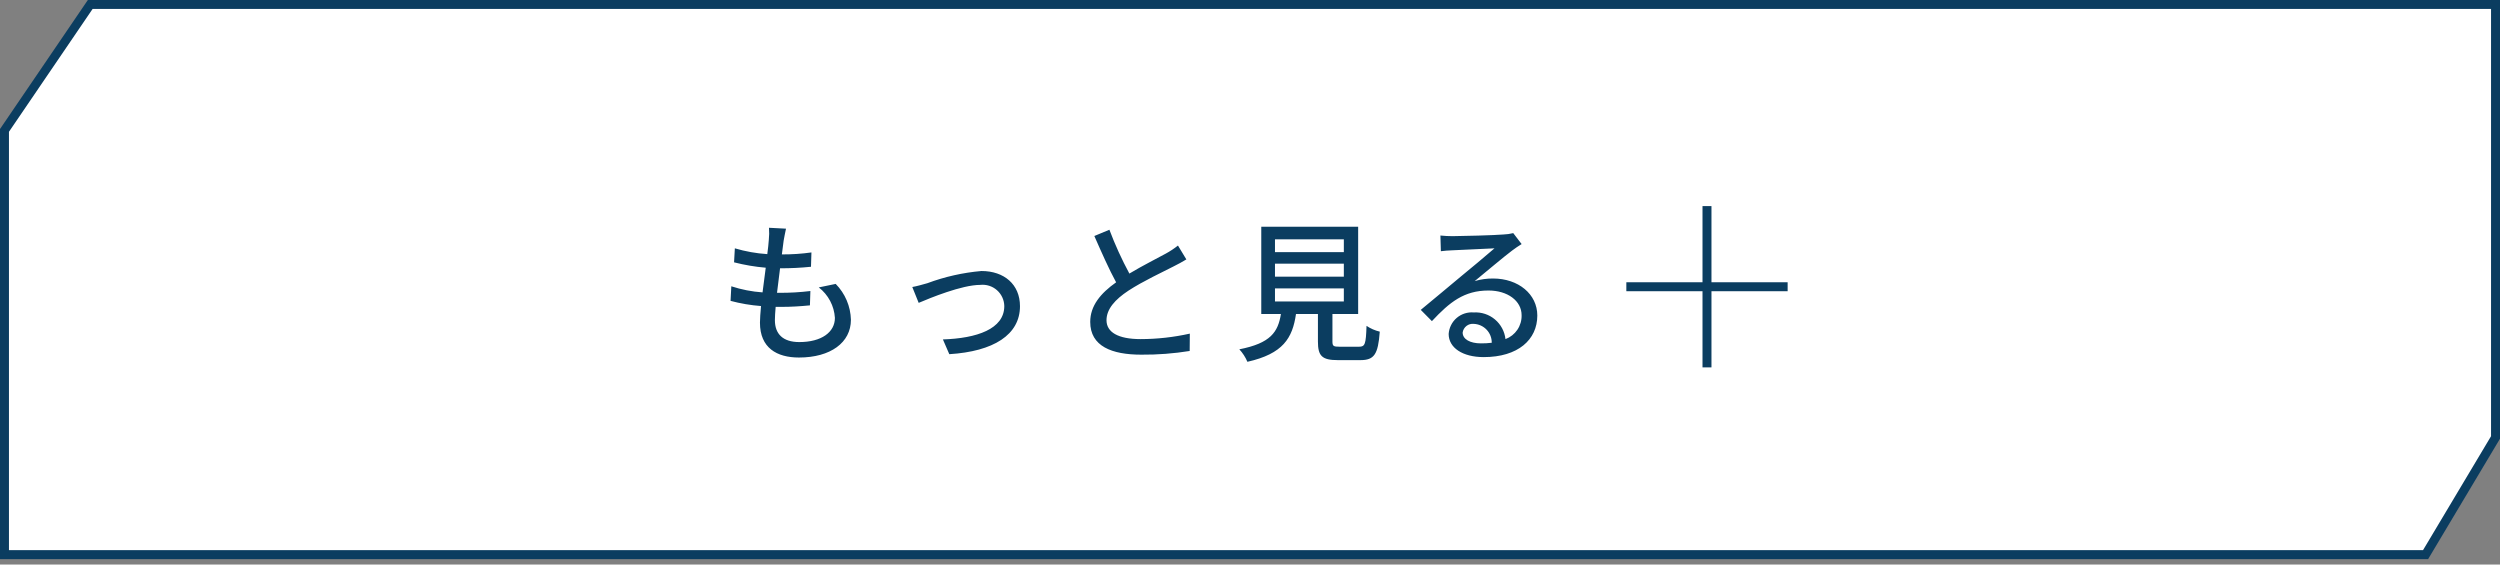 <svg width="279" height="63" viewBox="0 0 279 63" fill="none" xmlns="http://www.w3.org/2000/svg">
<rect x="0" y="0" width="279" height="63" fill="#808080" stroke="none"/>
<g clip-path="url(#clip0_183_47)">
<path d="M270.694 61.896H0.5V14.553L10.07 0.5H278.5V48.819L270.694 61.896Z" fill="white"/>
<path d="M10.334 1L1 14.707V61.396H270.41L278 48.681V1H10.334ZM9.805 0H279V48.957L270.978 62.396H0V14.399L9.805 0Z" fill="#0B3D60"/>
<path d="M87.718 25.519L85.818 25.419C85.854 25.865 85.848 26.314 85.8 26.76C85.766 27.202 85.715 27.746 85.63 28.36C84.403 28.28 83.189 28.063 82.009 27.714L81.921 29.276C83.081 29.573 84.264 29.774 85.457 29.876C85.338 30.776 85.219 31.729 85.1 32.63C83.915 32.548 82.744 32.32 81.615 31.95L81.53 33.577C82.643 33.874 83.781 34.068 84.93 34.155C84.862 34.92 84.811 35.566 84.811 36.008C84.811 38.83 86.7 39.9 89.163 39.9C92.682 39.9 94.963 38.234 94.963 35.684C94.924 34.183 94.316 32.754 93.263 31.684L91.376 32.075C91.901 32.481 92.333 32.994 92.643 33.581C92.954 34.167 93.135 34.813 93.176 35.475C93.176 37.075 91.676 38.175 89.198 38.175C87.379 38.175 86.478 37.275 86.478 35.727C86.478 35.37 86.512 34.843 86.563 34.248H87.209C88.314 34.248 89.351 34.18 90.388 34.078L90.439 32.478C89.283 32.619 88.119 32.686 86.954 32.678H86.715C86.815 31.794 86.936 30.825 87.055 29.941H87.089C88.231 29.944 89.371 29.887 90.506 29.771L90.557 28.171C89.464 28.325 88.361 28.398 87.257 28.392C87.342 27.746 87.41 27.219 87.457 26.845C87.531 26.454 87.6 26.046 87.718 25.519ZM101.811 32.03L102.525 33.8C103.766 33.273 107.336 31.794 109.393 31.794C109.728 31.757 110.067 31.79 110.388 31.891C110.709 31.992 111.006 32.159 111.258 32.382C111.511 32.604 111.715 32.877 111.856 33.183C111.998 33.488 112.074 33.82 112.079 34.157C112.079 36.724 109.002 37.757 105.228 37.88L105.942 39.527C110.872 39.221 113.83 37.368 113.83 34.172C113.83 31.741 112.062 30.245 109.53 30.245C107.467 30.425 105.437 30.882 103.495 31.605C102.967 31.758 102.3 31.945 101.811 32.03ZM123.811 25.638L122.128 26.338C122.928 28.157 123.777 30.078 124.559 31.506C122.825 32.73 121.669 34.124 121.669 35.926C121.669 38.646 124.083 39.581 127.364 39.581C129.174 39.595 130.982 39.457 132.768 39.17L132.785 37.232C130.983 37.635 129.141 37.841 127.294 37.844C124.761 37.844 123.486 37.062 123.486 35.736C123.486 34.495 124.438 33.424 125.934 32.436C127.549 31.382 129.81 30.328 130.934 29.75C131.478 29.478 131.954 29.223 132.396 28.95L131.461 27.403C131.035 27.741 130.58 28.043 130.101 28.303C129.217 28.796 127.534 29.629 126.038 30.53C125.186 28.951 124.441 27.317 123.809 25.638H123.811ZM142.288 32.183H149.972V33.645H142.288V32.183ZM142.288 29.429H149.972V30.874H142.288V29.429ZM142.288 26.709H149.972V28.137H142.288V26.709ZM149.5 38.694C148.82 38.694 148.7 38.626 148.7 38.116V35.039H151.57V25.3H140.758V35.041H142.951C142.628 37.062 141.8 38.3 138.31 38.983C138.687 39.393 138.992 39.864 139.21 40.377C143.188 39.477 144.242 37.742 144.633 35.039H147.081V38.116C147.081 39.716 147.523 40.19 149.308 40.19H151.824C153.354 40.19 153.796 39.561 153.983 37.011C153.455 36.887 152.954 36.668 152.504 36.365C152.436 38.422 152.334 38.694 151.671 38.694H149.5ZM163.232 37.113C163.272 36.822 163.425 36.557 163.656 36.377C163.888 36.196 164.181 36.112 164.473 36.144C165.016 36.165 165.529 36.397 165.904 36.791C166.279 37.184 166.485 37.709 166.479 38.252C166.079 38.301 165.676 38.324 165.272 38.32C164.065 38.32 163.232 37.861 163.232 37.113ZM160.75 26.284L160.801 28.035C161.192 27.984 161.634 27.95 162.059 27.935C162.943 27.884 165.884 27.748 166.785 27.714C165.935 28.462 163.963 30.094 163.011 30.876C162.011 31.709 159.883 33.494 158.557 34.582L159.8 35.838C161.8 33.7 163.4 32.421 166.122 32.421C168.247 32.421 169.811 33.577 169.811 35.175C169.828 35.752 169.663 36.32 169.34 36.799C169.017 37.277 168.553 37.643 168.011 37.844C167.915 36.989 167.495 36.204 166.837 35.651C166.179 35.097 165.334 34.817 164.475 34.869C164.133 34.839 163.788 34.877 163.46 34.982C163.133 35.087 162.83 35.256 162.568 35.479C162.307 35.703 162.093 35.976 161.939 36.284C161.785 36.591 161.693 36.926 161.67 37.269C161.67 38.816 163.234 39.853 165.58 39.853C169.405 39.853 171.564 37.915 171.564 35.212C171.564 32.832 169.456 31.081 166.617 31.081C165.927 31.077 165.239 31.174 164.577 31.37C165.784 30.384 167.877 28.616 168.742 27.97C169.099 27.698 169.456 27.46 169.813 27.239L168.878 26.015C168.522 26.105 168.157 26.156 167.79 26.168C166.872 26.253 162.996 26.355 162.112 26.355C161.657 26.356 161.203 26.332 160.75 26.284Z" fill="#0B3D60"/>
<path d="M190.5 23V41" stroke="#0B3D60"/>
<path d="M181.5 32H199.5" stroke="#0B3D60"/>
</g>
<defs>
<clipPath id="clip0_183_47">
<rect width="279" height="62.396" fill="white"/>
</clipPath>
</defs>
</svg>
